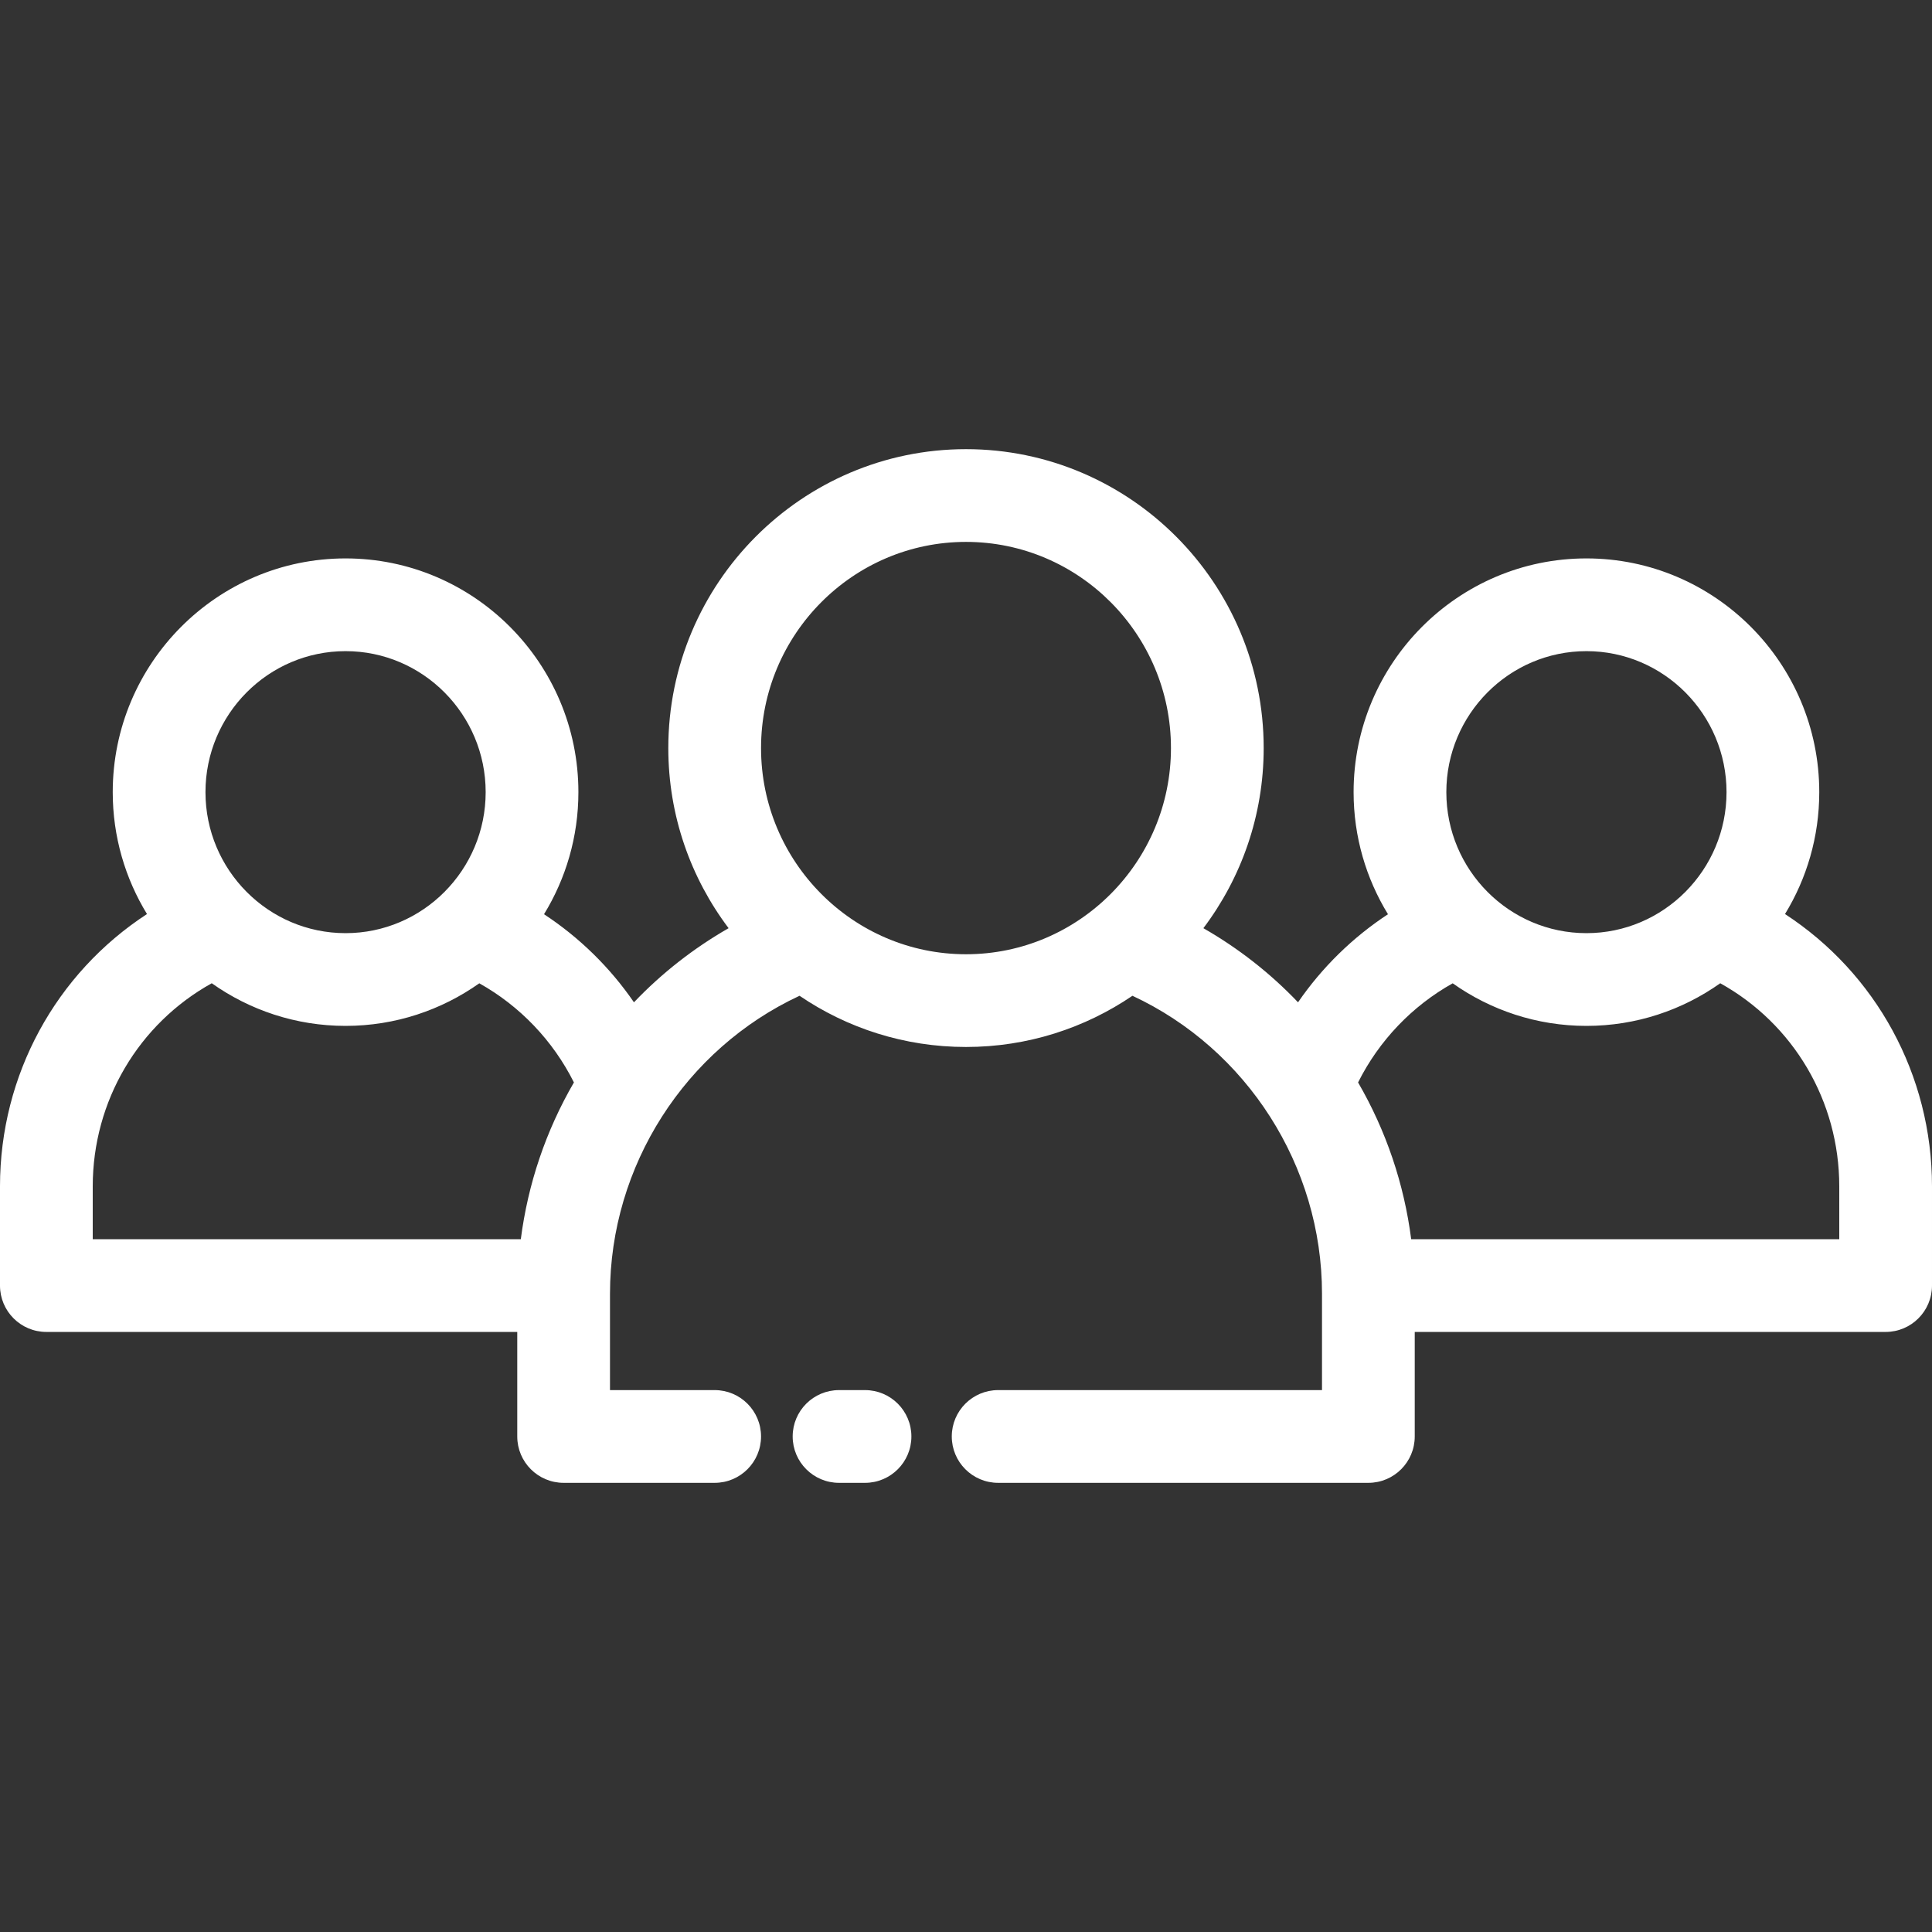 <svg id="Layer_1" enable-background="new 0 0 500 500" height="512" viewBox="0 0 500 500" width="512"
     xmlns="http://www.w3.org/2000/svg" fill="#ffffff">
    <rect x="0" y="0" width="500" height="500" fill="#333333" stroke="none"/>
    <path d="m223.867 383.758h-6.724c-6.627 0-12-5.373-12-12s5.373-12 12-12h6.724c6.627 0 12 5.373 12 12s-5.373 12-12 12z"/>
    <path d="m461.958 236.555c5.62-9.191 8.866-19.995 8.866-31.548 0-33.354-27.031-60.491-60.257-60.491s-60.257 27.137-60.257 60.491c0 11.573 3.259 22.393 8.896 31.595-9.155 6.008-17.071 13.77-23.275 22.794-7.215-7.565-15.457-14.005-24.496-19.183 9.786-12.973 15.606-29.121 15.606-46.613 0-42.655-34.561-77.358-77.042-77.358s-77.042 34.703-77.042 77.358c0 17.492 5.819 33.64 15.606 46.613-9.039 5.177-17.28 11.618-24.495 19.183-6.203-9.025-14.119-16.786-23.274-22.794 5.637-9.202 8.896-20.022 8.896-31.595 0-33.354-27.031-60.491-60.257-60.491s-60.257 27.137-60.257 60.491c0 11.553 3.247 22.356 8.866 31.548-23.509 15.316-38.042 41.586-38.042 70.483v25.666c0 6.627 5.373 12 12 12h121.867v27.054c0 6.627 5.373 12 12 12h39.091c6.627 0 12-5.373 12-12s-5.373-12-12-12h-27.091v-24.93c0-33.124 19.471-63.346 49.056-77.122 12.304 8.363 27.133 13.252 43.077 13.252s30.772-4.889 43.077-13.252c29.585 13.776 49.057 43.998 49.057 77.122v24.93h-83.814c-6.627 0-12 5.373-12 12s5.373 12 12 12h95.814c6.627 0 12-5.373 12-12v-27.054h121.866c6.627 0 12-5.373 12-12v-25.666c0-28.897-14.533-55.167-38.042-70.483zm-372.525-68.038c19.992 0 36.257 16.37 36.257 36.491 0 20.122-16.265 36.492-36.257 36.492s-36.257-16.37-36.257-36.492c-.001-20.121 16.264-36.491 36.257-36.491zm-65.433 138.521c0-22.115 11.889-42.072 30.801-52.573 9.806 6.941 21.748 11.034 34.632 11.034 12.875 0 24.809-4.088 34.611-11.02 10.503 5.872 19.084 14.848 24.484 25.656-7.253 12.503-11.898 26.236-13.742 40.567h-110.786zm172.958-113.437c0-29.422 23.795-53.358 53.042-53.358s53.042 23.937 53.042 53.358-23.795 53.358-53.042 53.358c-29.248 0-53.042-23.937-53.042-53.358zm213.609-25.084c19.992 0 36.257 16.37 36.257 36.491 0 20.122-16.265 36.492-36.257 36.492s-36.257-16.37-36.257-36.492c.001-20.121 16.265-36.491 36.257-36.491zm65.433 152.187h-110.786c-1.843-14.332-6.489-28.064-13.742-40.567 5.4-10.808 13.981-19.785 24.484-25.656 9.802 6.932 21.736 11.02 34.611 11.02 12.883 0 24.825-4.094 34.631-11.034 18.913 10.499 30.802 30.456 30.802 52.571z"/>
</svg>